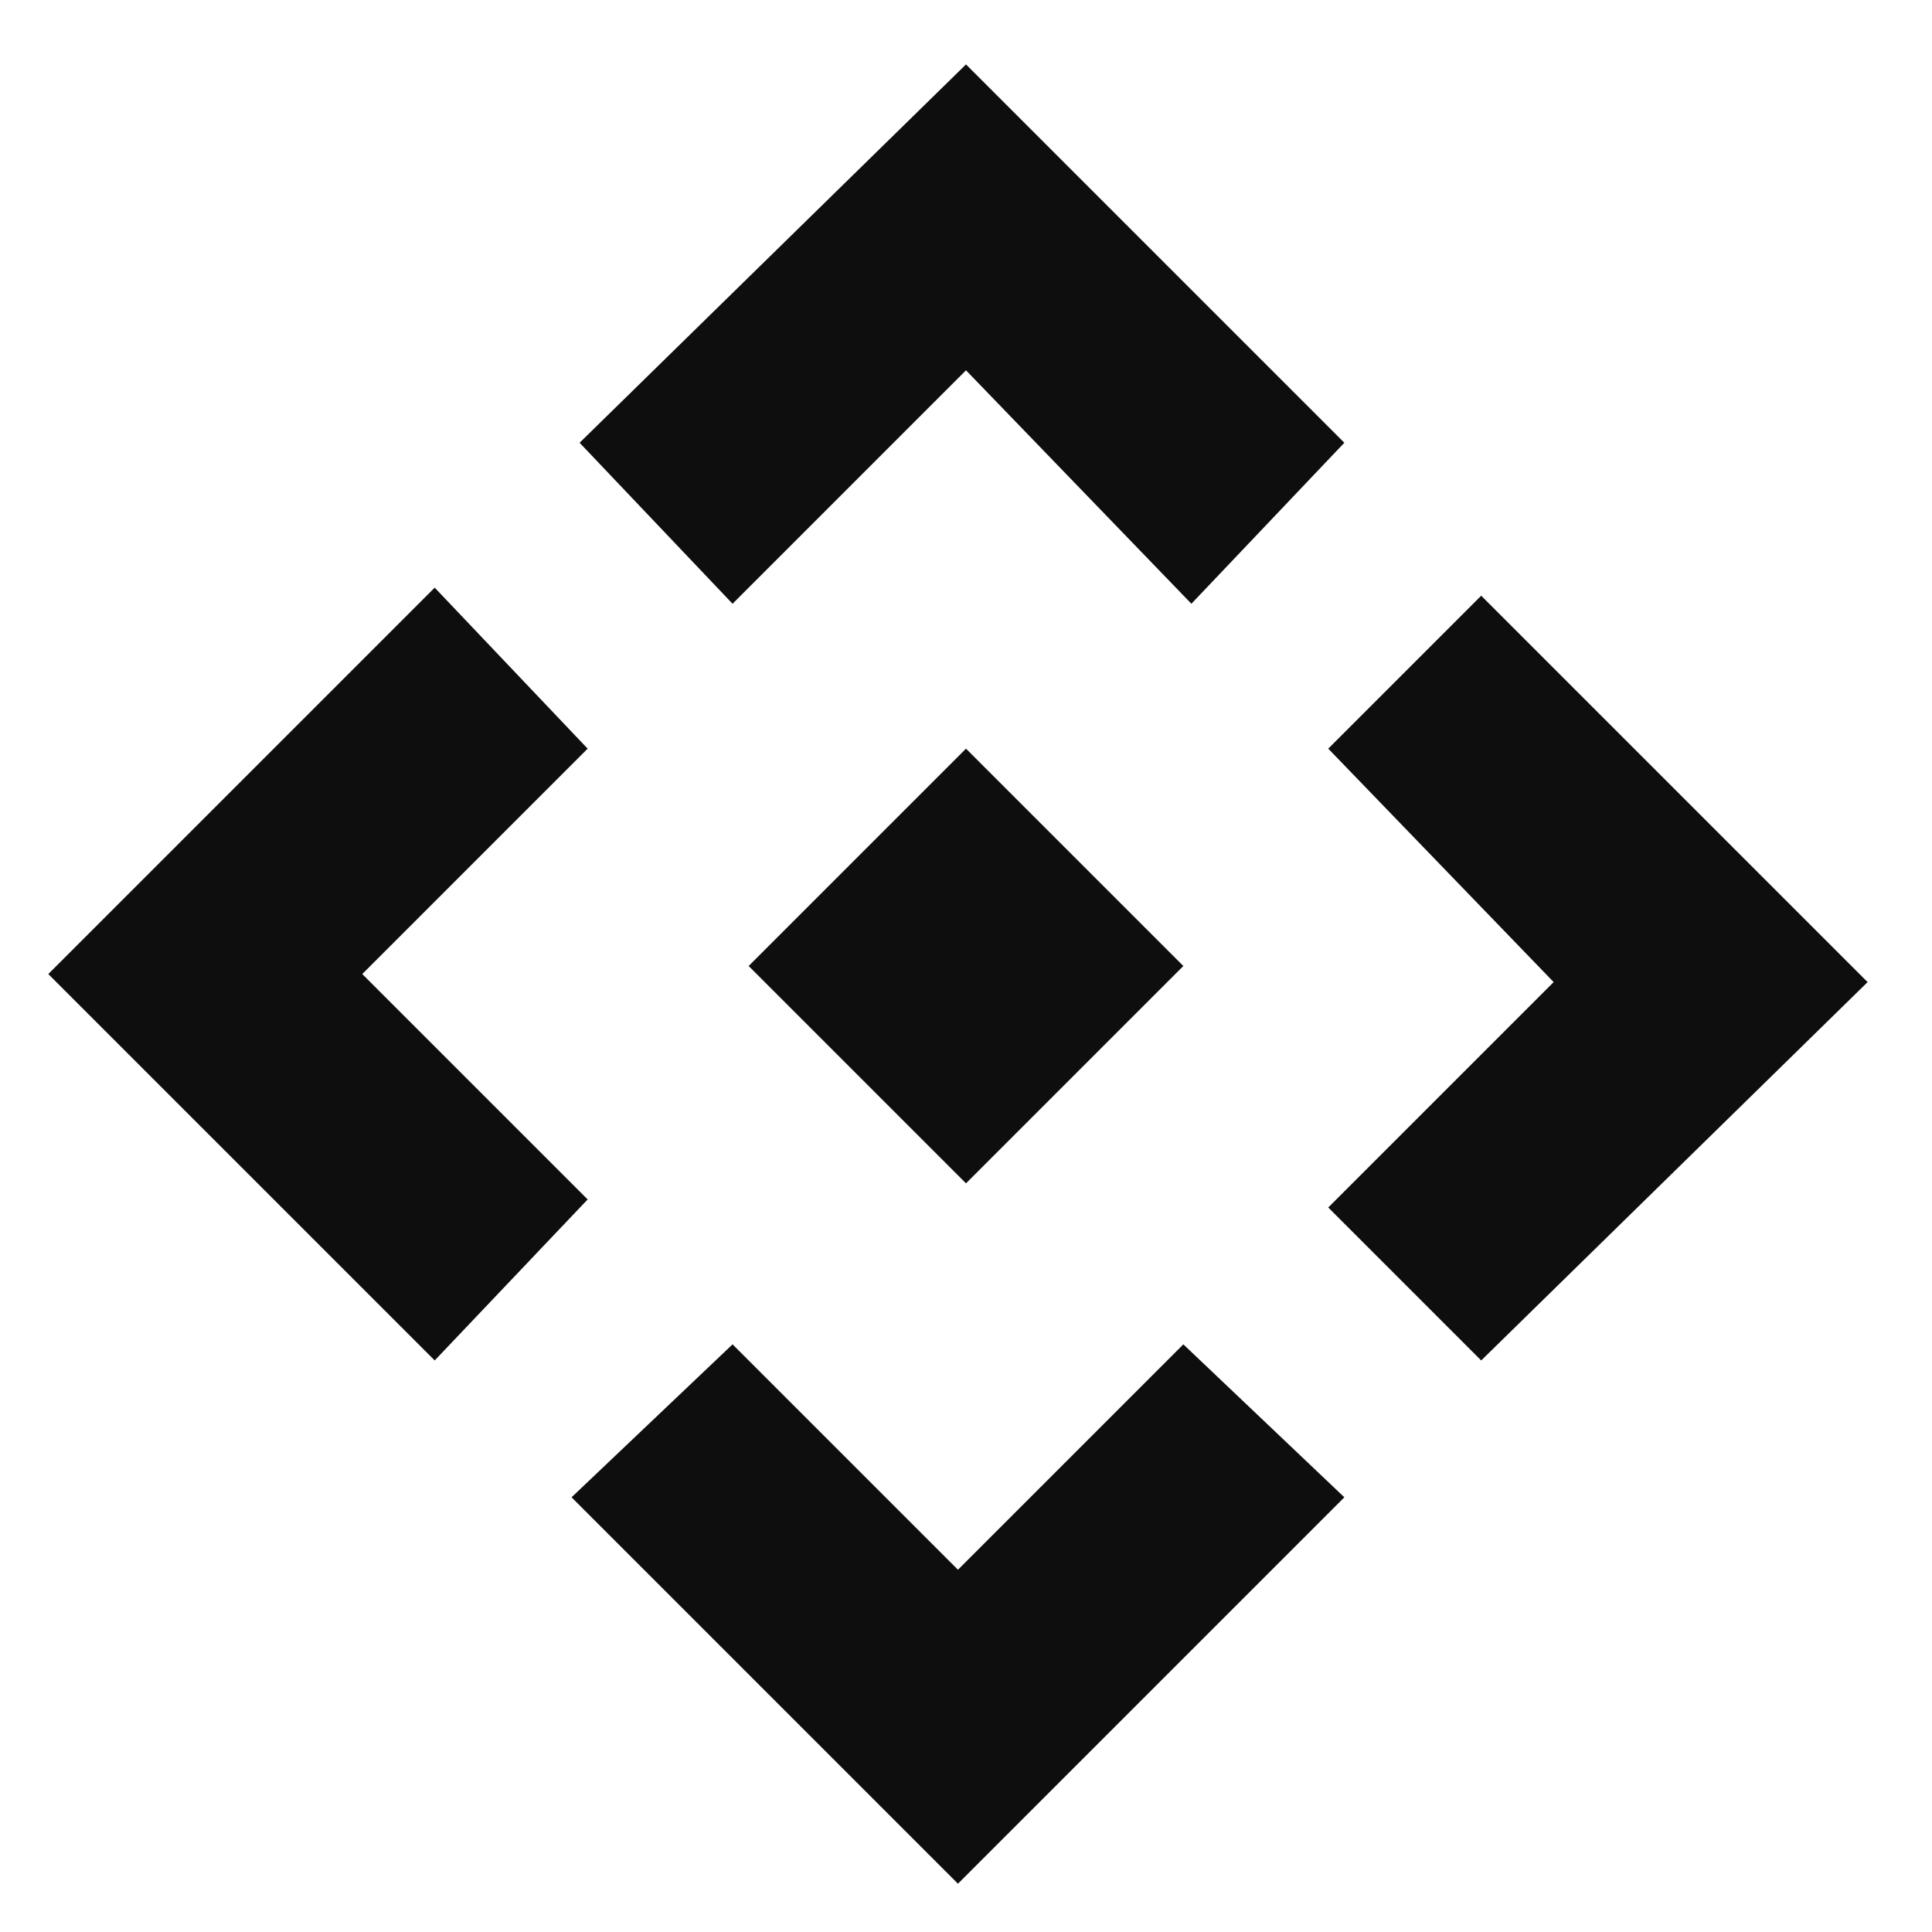 <svg version="1.2" xmlns="http://www.w3.org/2000/svg" viewBox="0 0 24 24" width="24" height="24">
	<title>api_FILL0_wght100_GRAD0_opsz24 1-svg</title>
	<style>
		.s0 { fill: #0e0e0e } 
	</style>
	<path id="Layer" class="s0" d="m12 14.7l-2.7-2.7 2.7-2.7 2.7 2.7zm-2.9-7.2l-1.9-2 4.8-4.7 4.7 4.7-1.9 2-2.8-2.9zm-3.7 9.4l-4.8-4.8 4.8-4.8 1.9 2-2.8 2.8 2.8 2.8zm13 0l-1.9-1.9 2.8-2.8-2.8-2.9 1.9-1.9 4.8 4.8zm-6.5 6.5l-4.8-4.8 2-1.9 2.8 2.8 2.8-2.8 2 1.9z"/>
</svg>